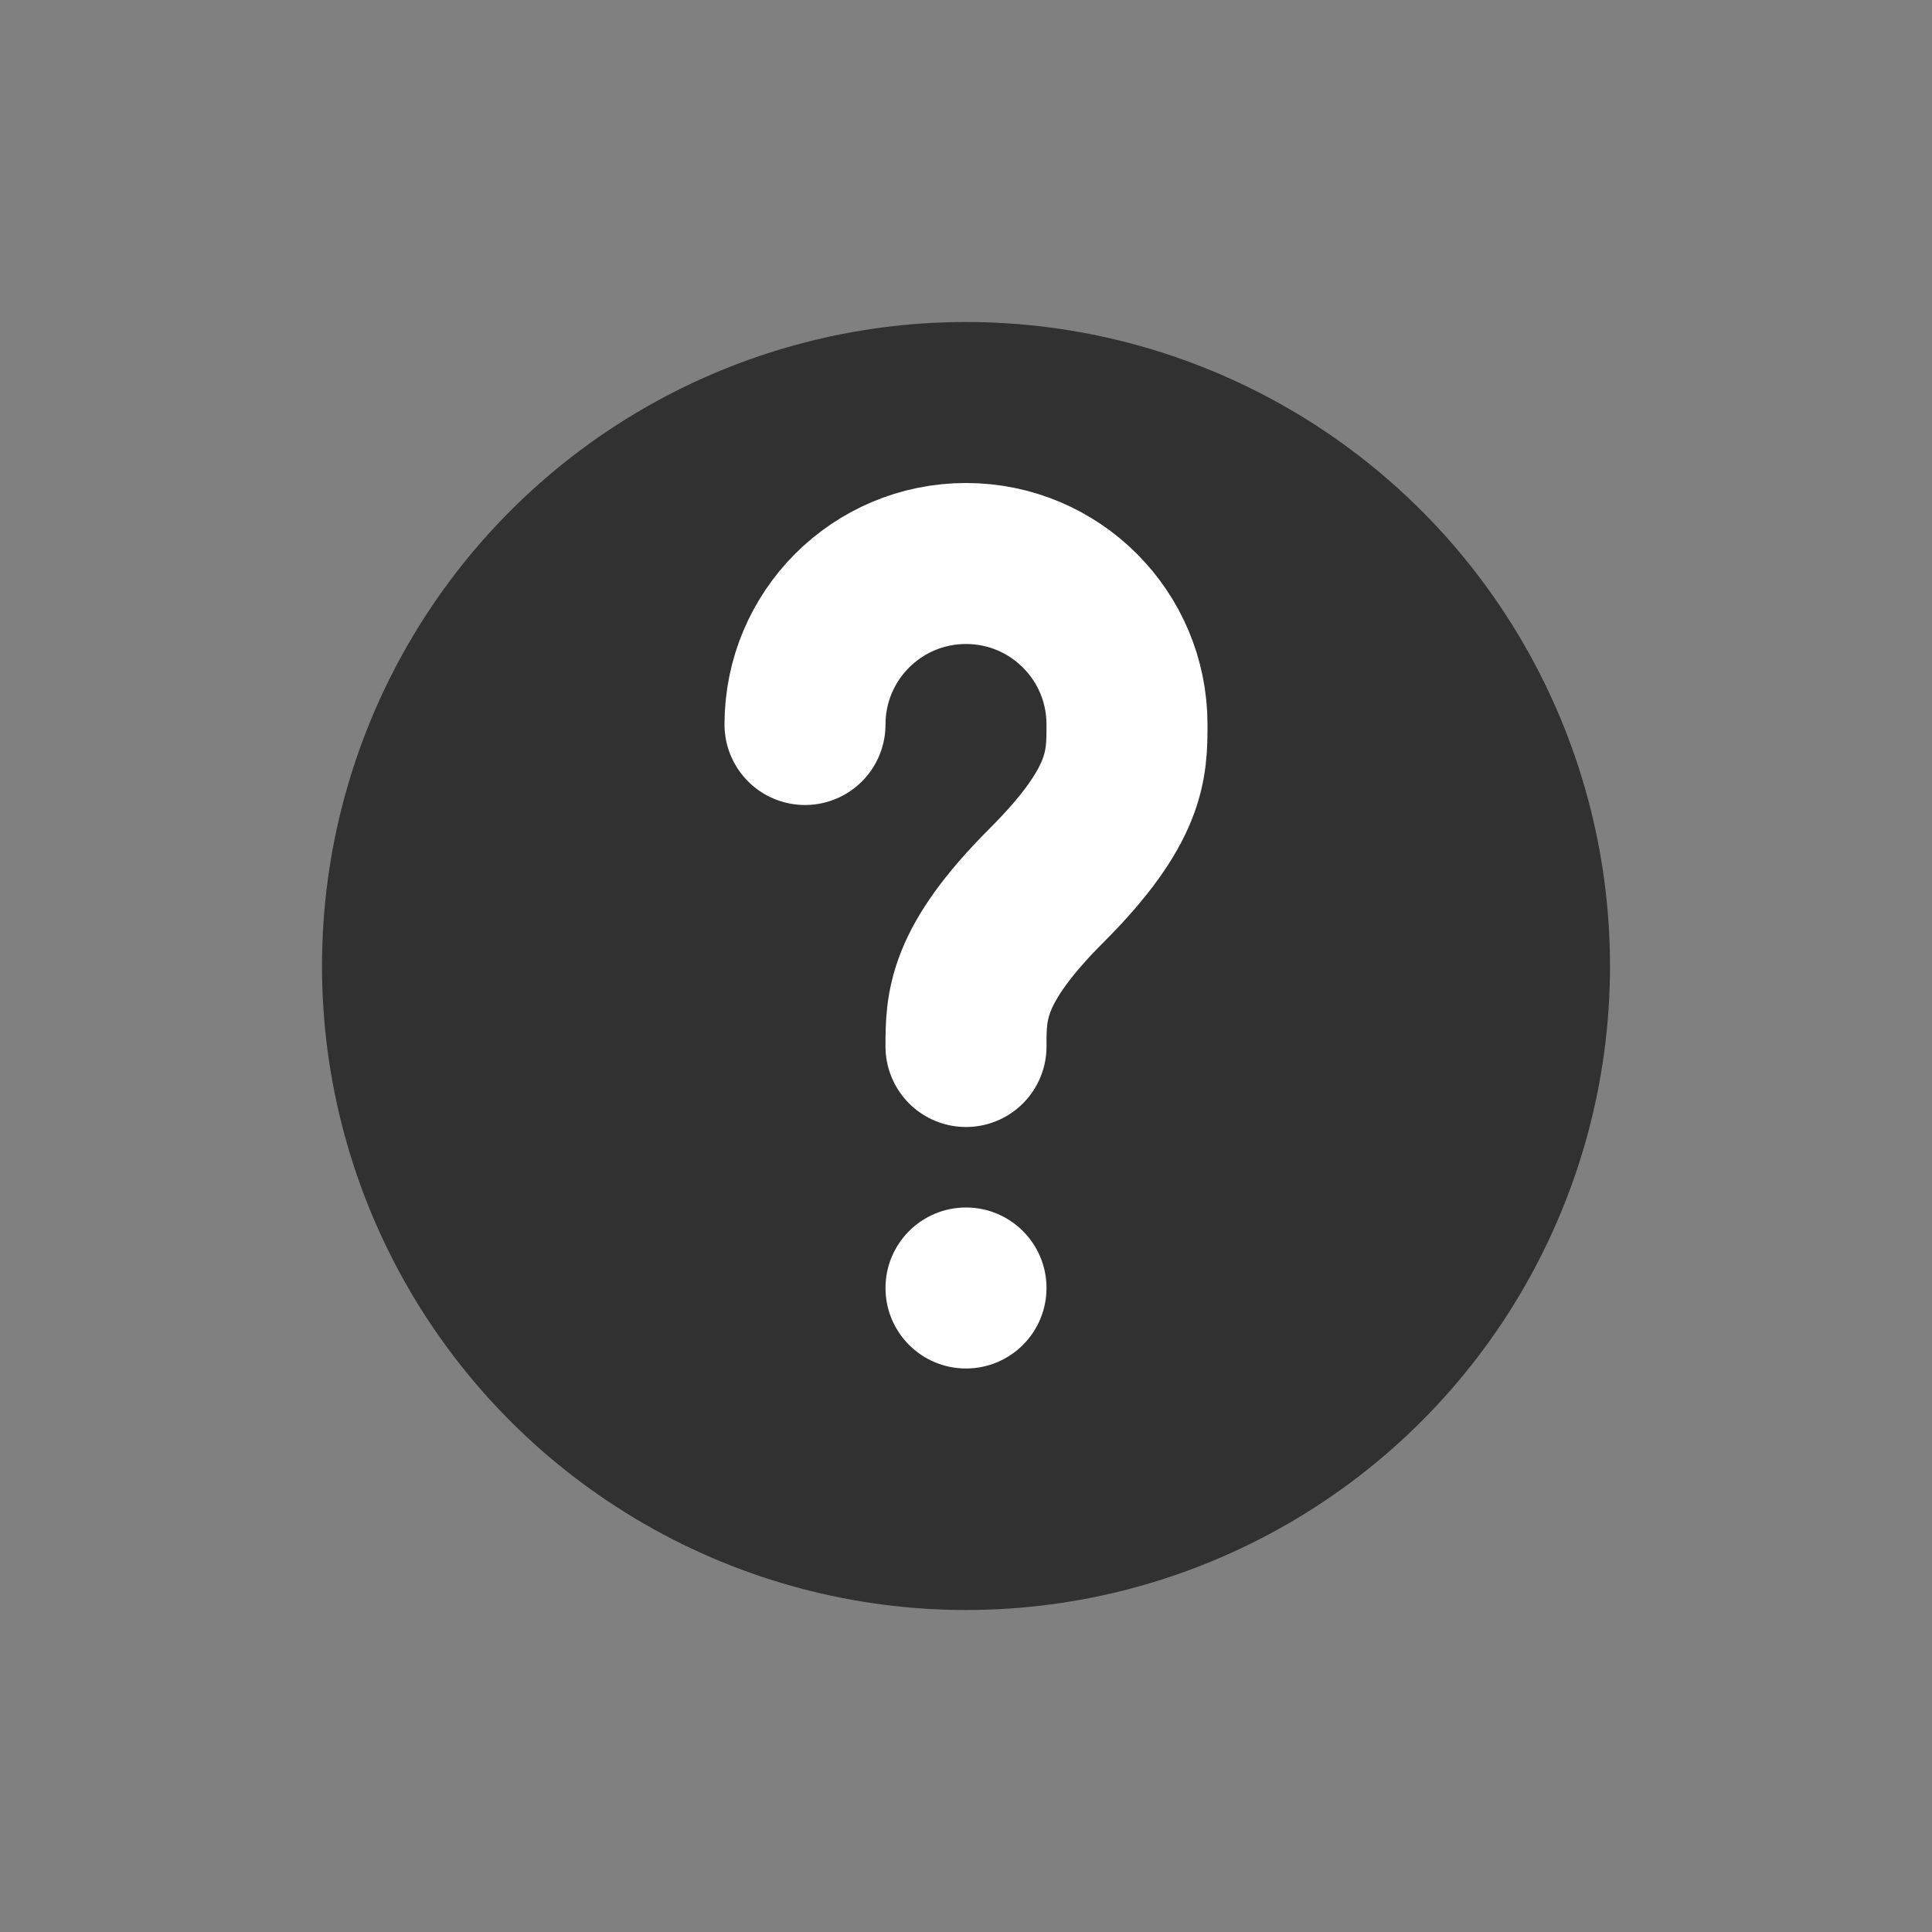 <svg width="24" height="24" viewBox="0 0 24 24" fill="none" xmlns="http://www.w3.org/2000/svg">
<rect x="0" y="0" width="24" height="24" fill="#808080" stroke="none"/>
<circle cx="12" cy="12" r="8" fill="#313131"/>
<circle cx="12" cy="16" r="1" fill="white"/>
<path d="M10 9C10 7.895 10.895 7 12 7C13.105 7 14 7.895 14 9C14 9.5 14 10 13 11C12 12 12 12.5 12 13" stroke="white" stroke-width="2" stroke-linecap="round"/>
</svg>

